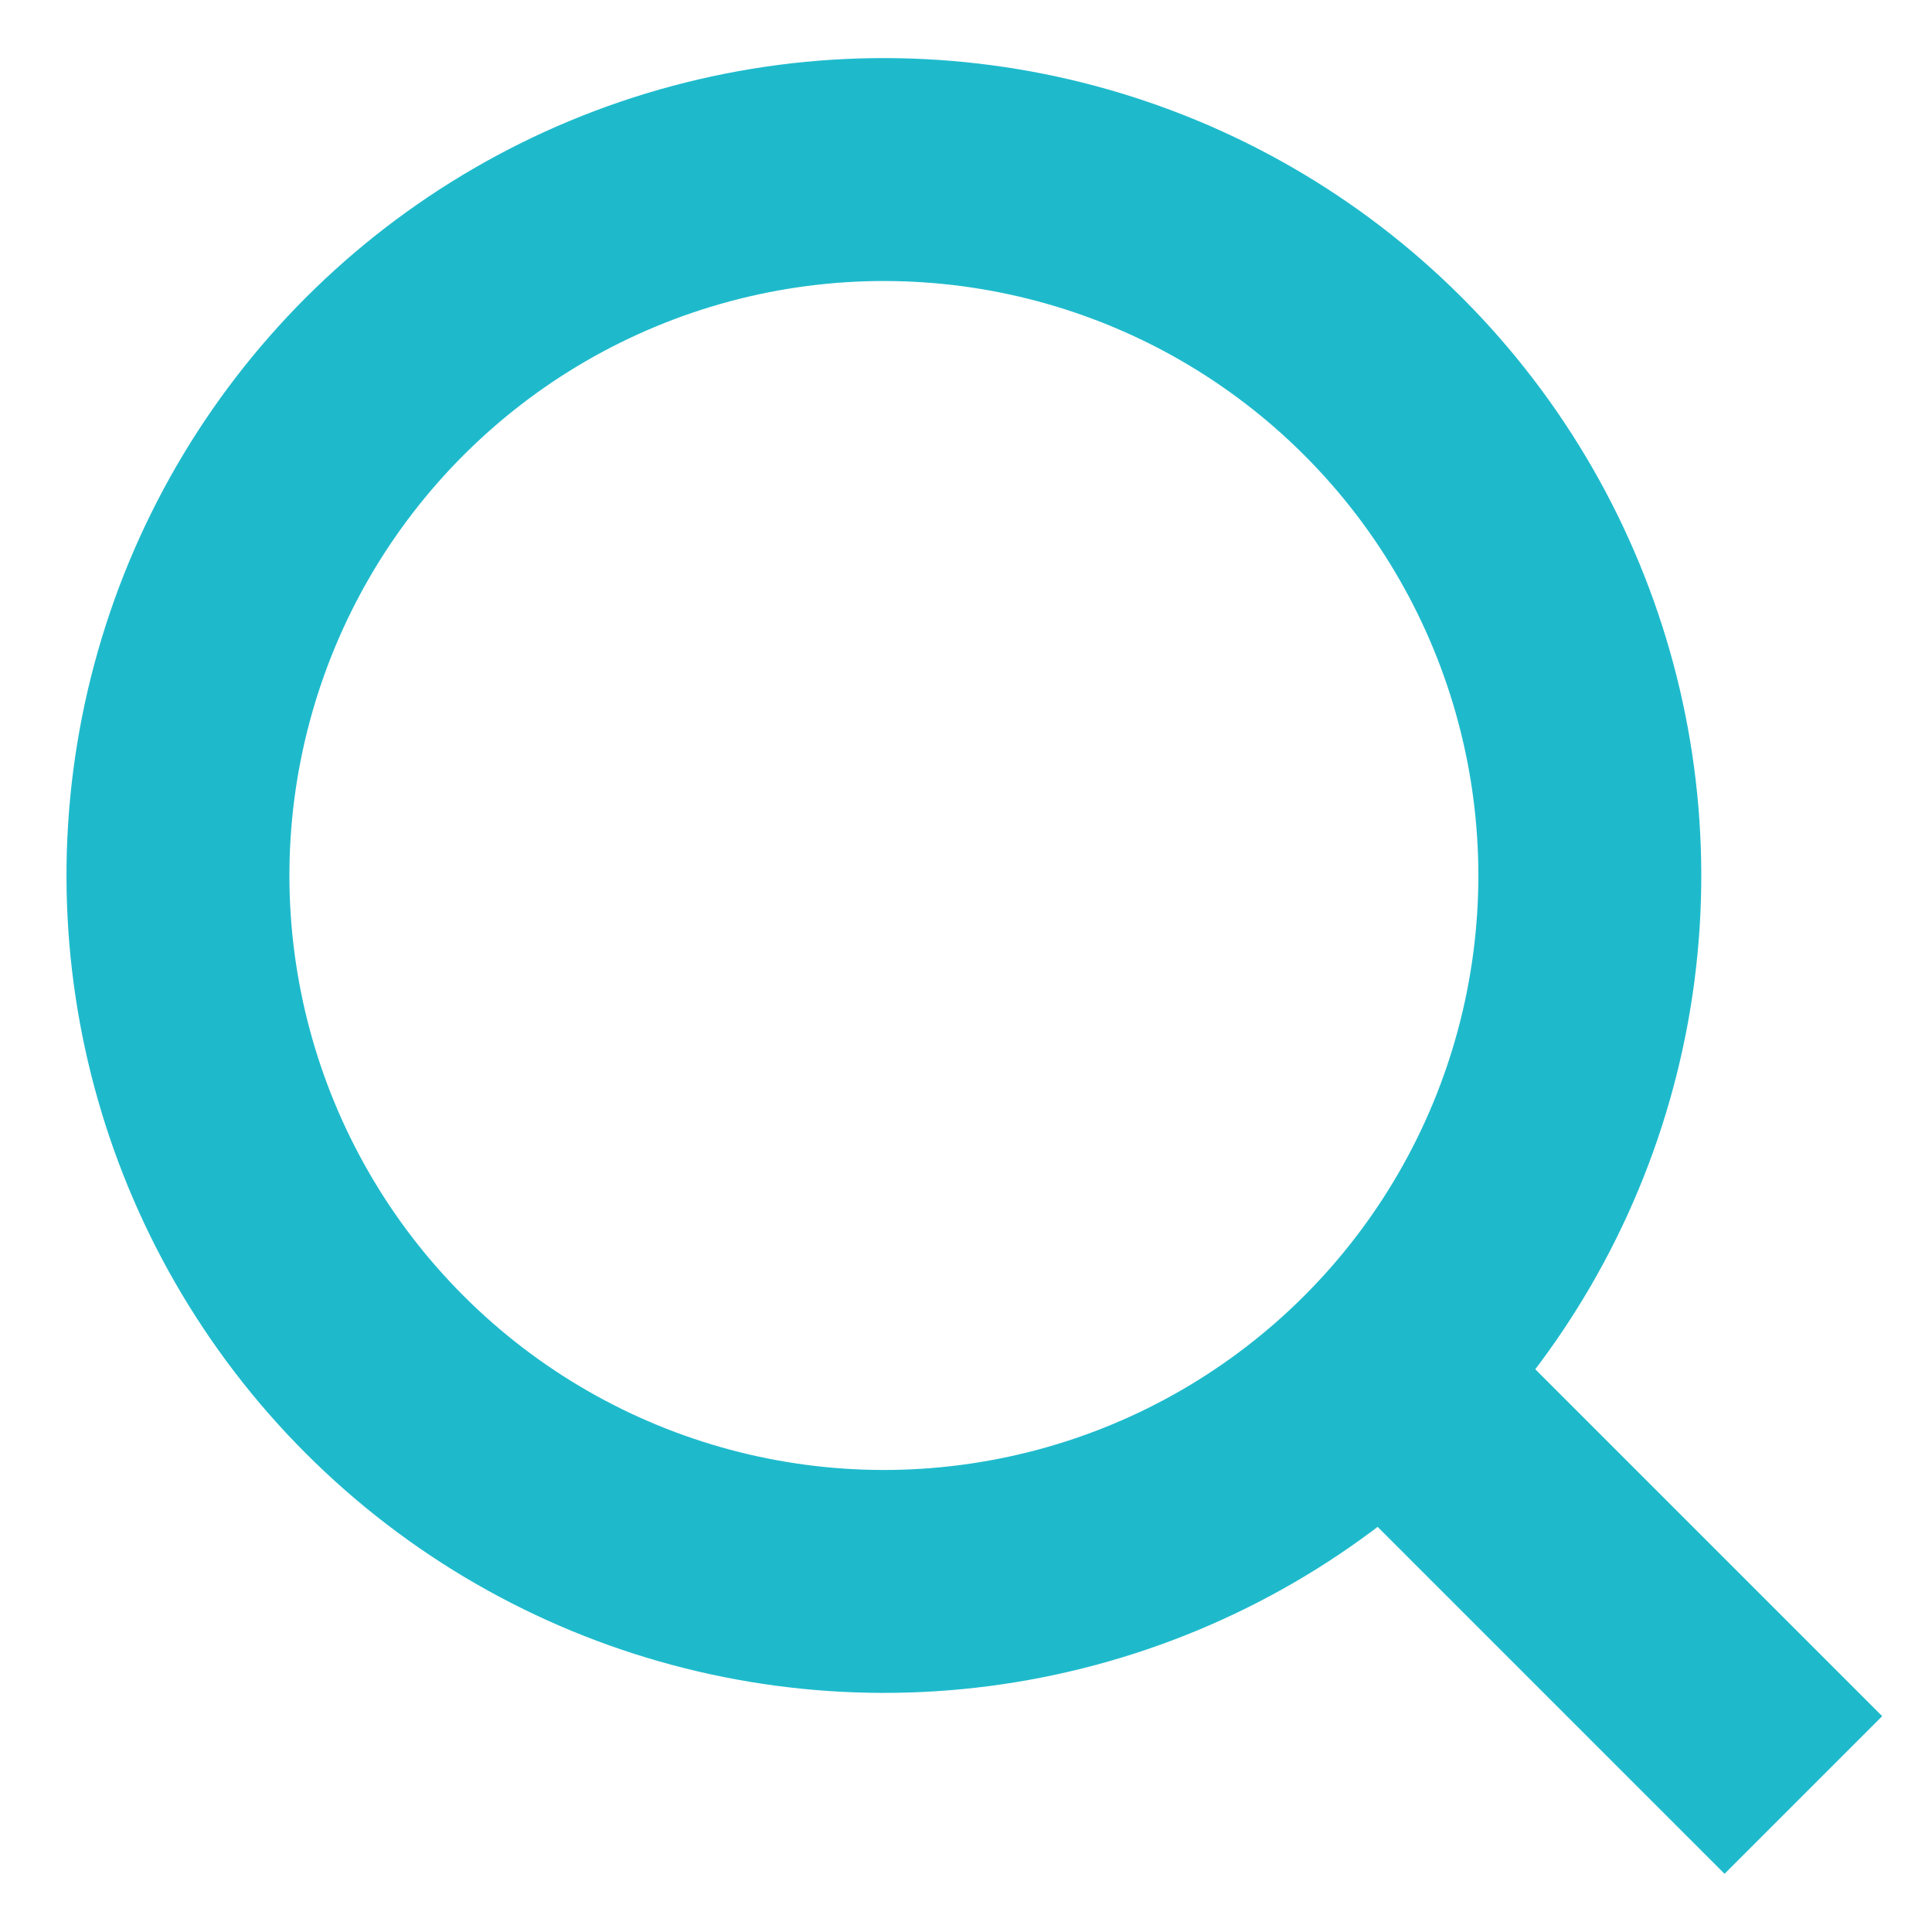 <svg width="26" height="26" viewBox="0 0 26 26" fill="none" xmlns="http://www.w3.org/2000/svg">
<g clip-path="url(#clip0_6491_12197)">
<circle cx="11.895" cy="11.782" r="9.5" transform="rotate(-45 11.895 11.782)" stroke="#1EBACC" stroke-width="3"/>
<path d="M18.966 18.853L24.269 24.156" stroke="#1EBACC" stroke-width="3"/>
</g>
<defs>
<clipPath id="clip0_6491_12197">
<rect width="26" height="26" fill="white"/>
</clipPath>
</defs>
</svg>
